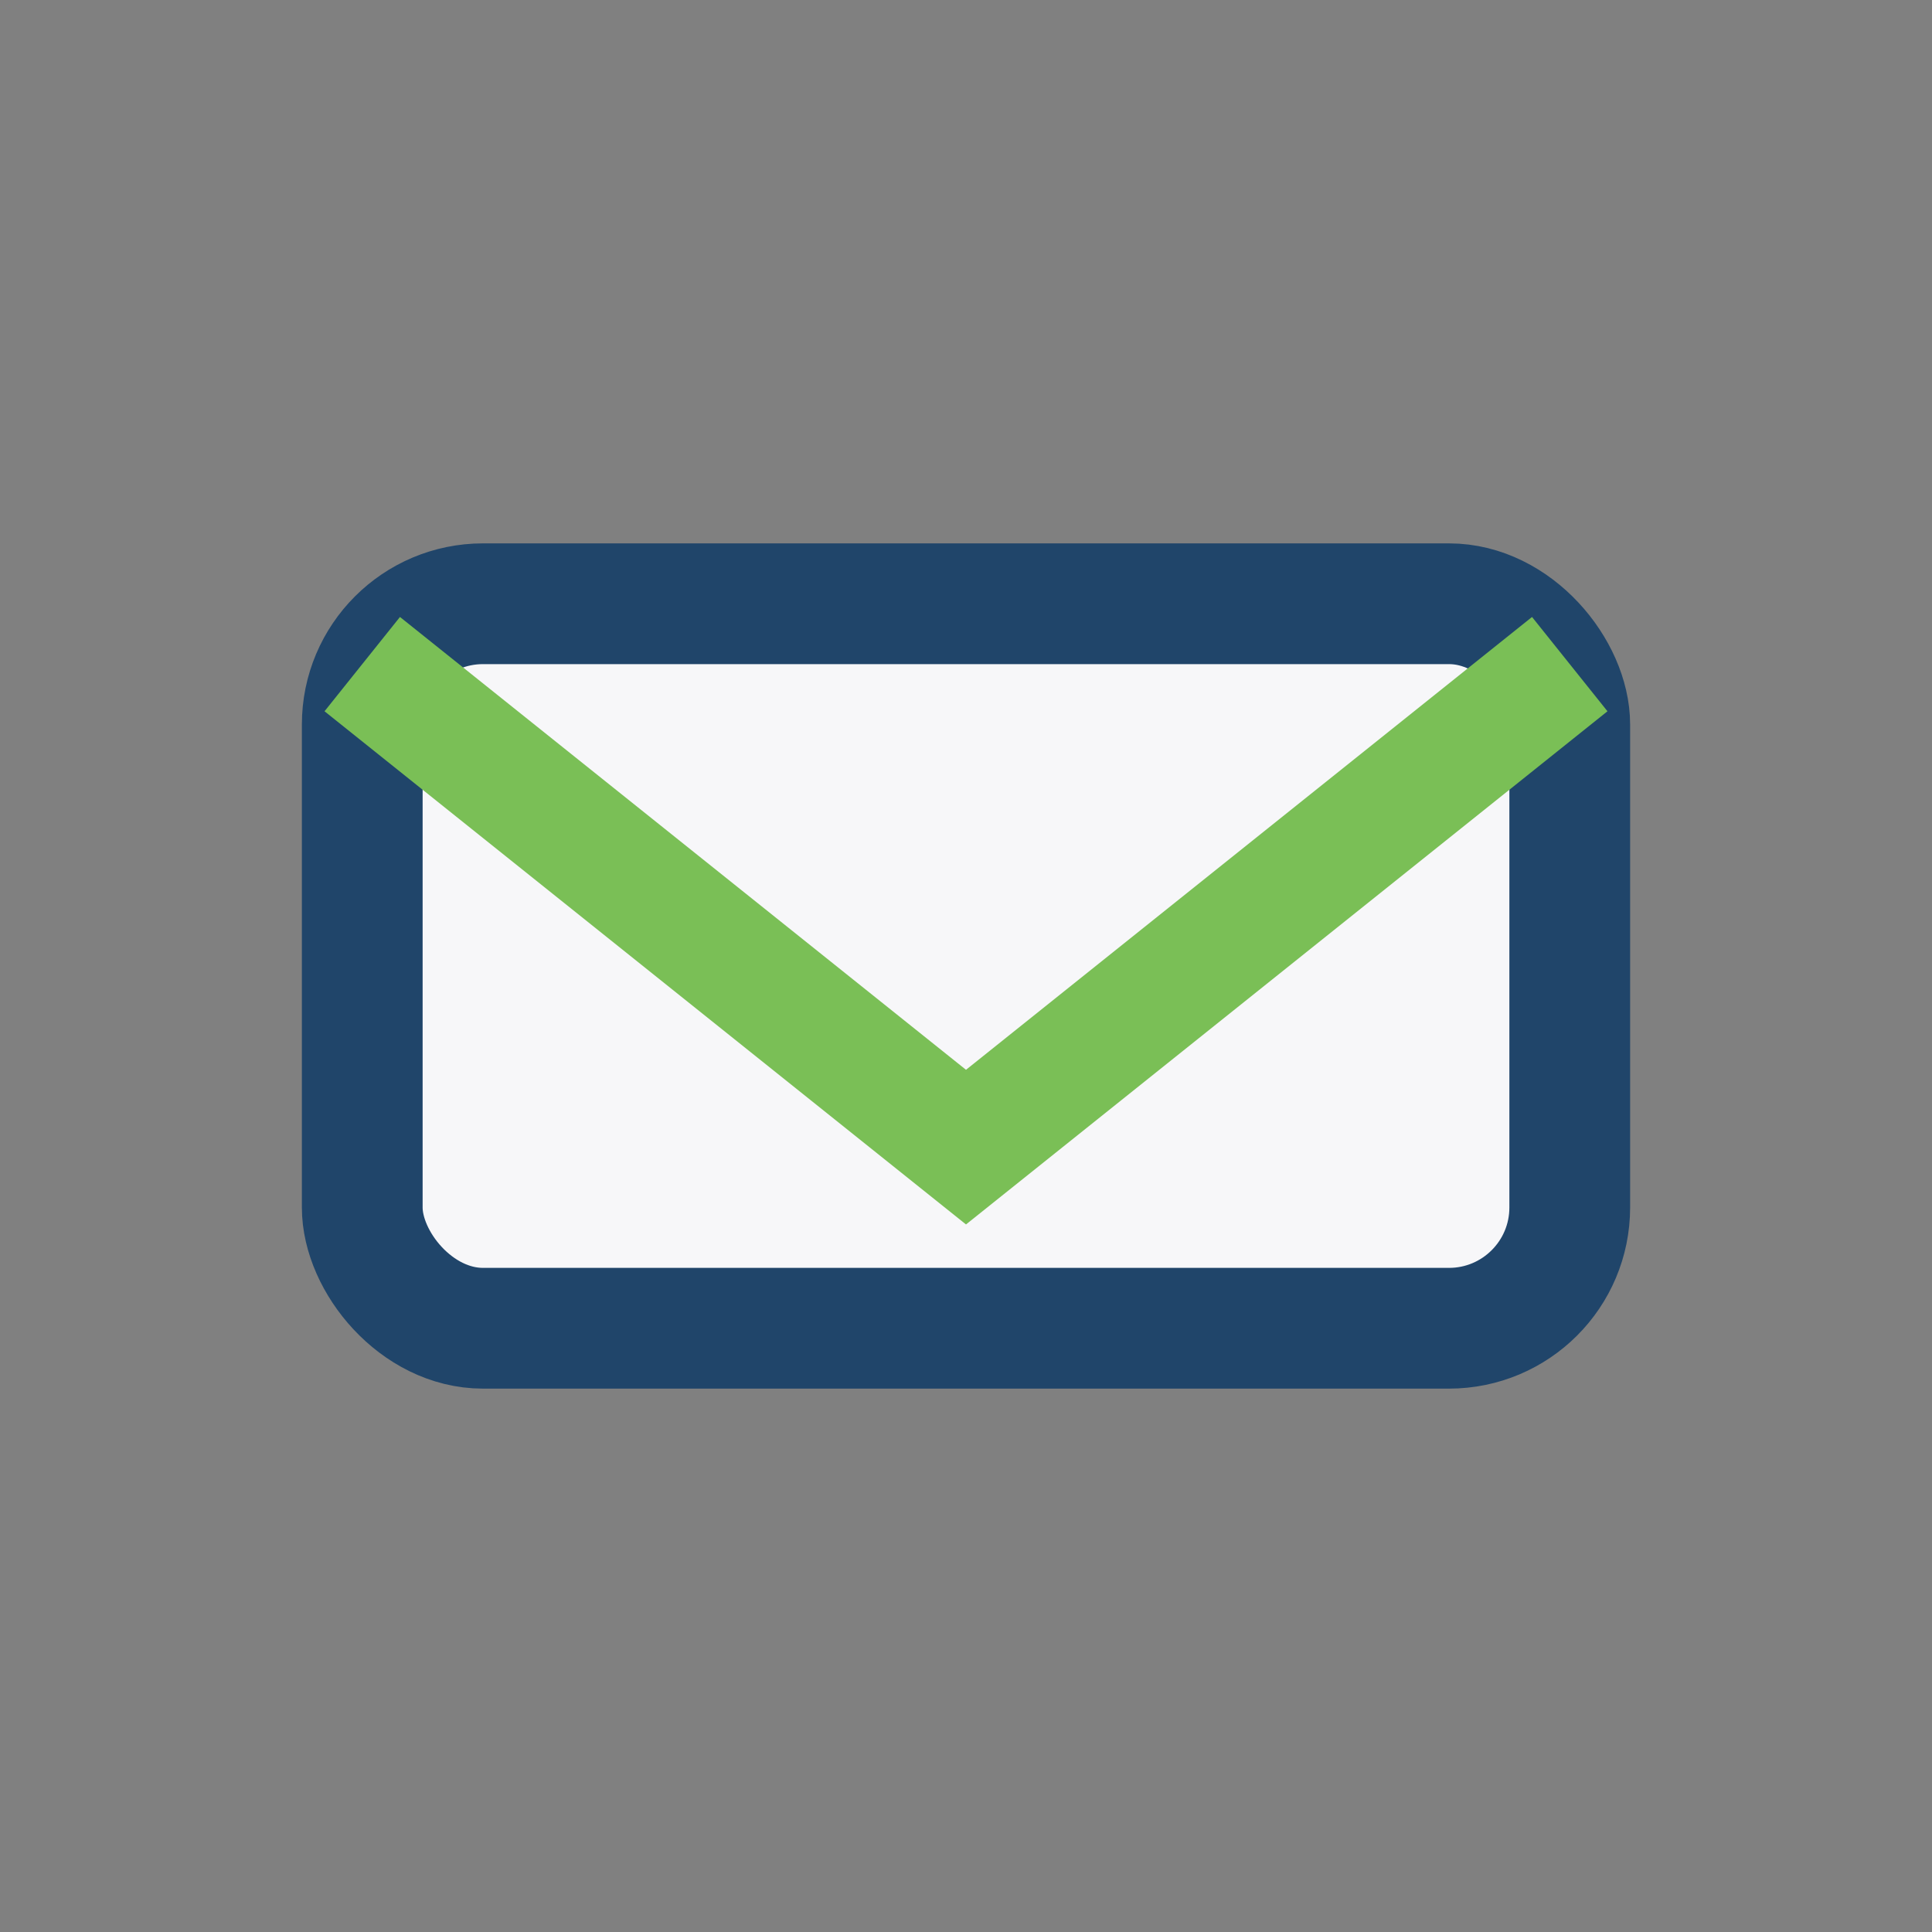<?xml version="1.0" encoding="UTF-8"?>
<svg xmlns="http://www.w3.org/2000/svg" width="32" height="32" viewBox="0 0 32 32"><rect x="0" y="0" width="32" height="32" fill="#808080" stroke="none"/><rect x="6" y="10" width="20" height="12" rx="2" fill="#F7F7F9" stroke="#20456A" stroke-width="2"/><polyline points="6,11 16,19 26,11" fill="none" stroke="#7ABF56" stroke-width="2"/></svg>